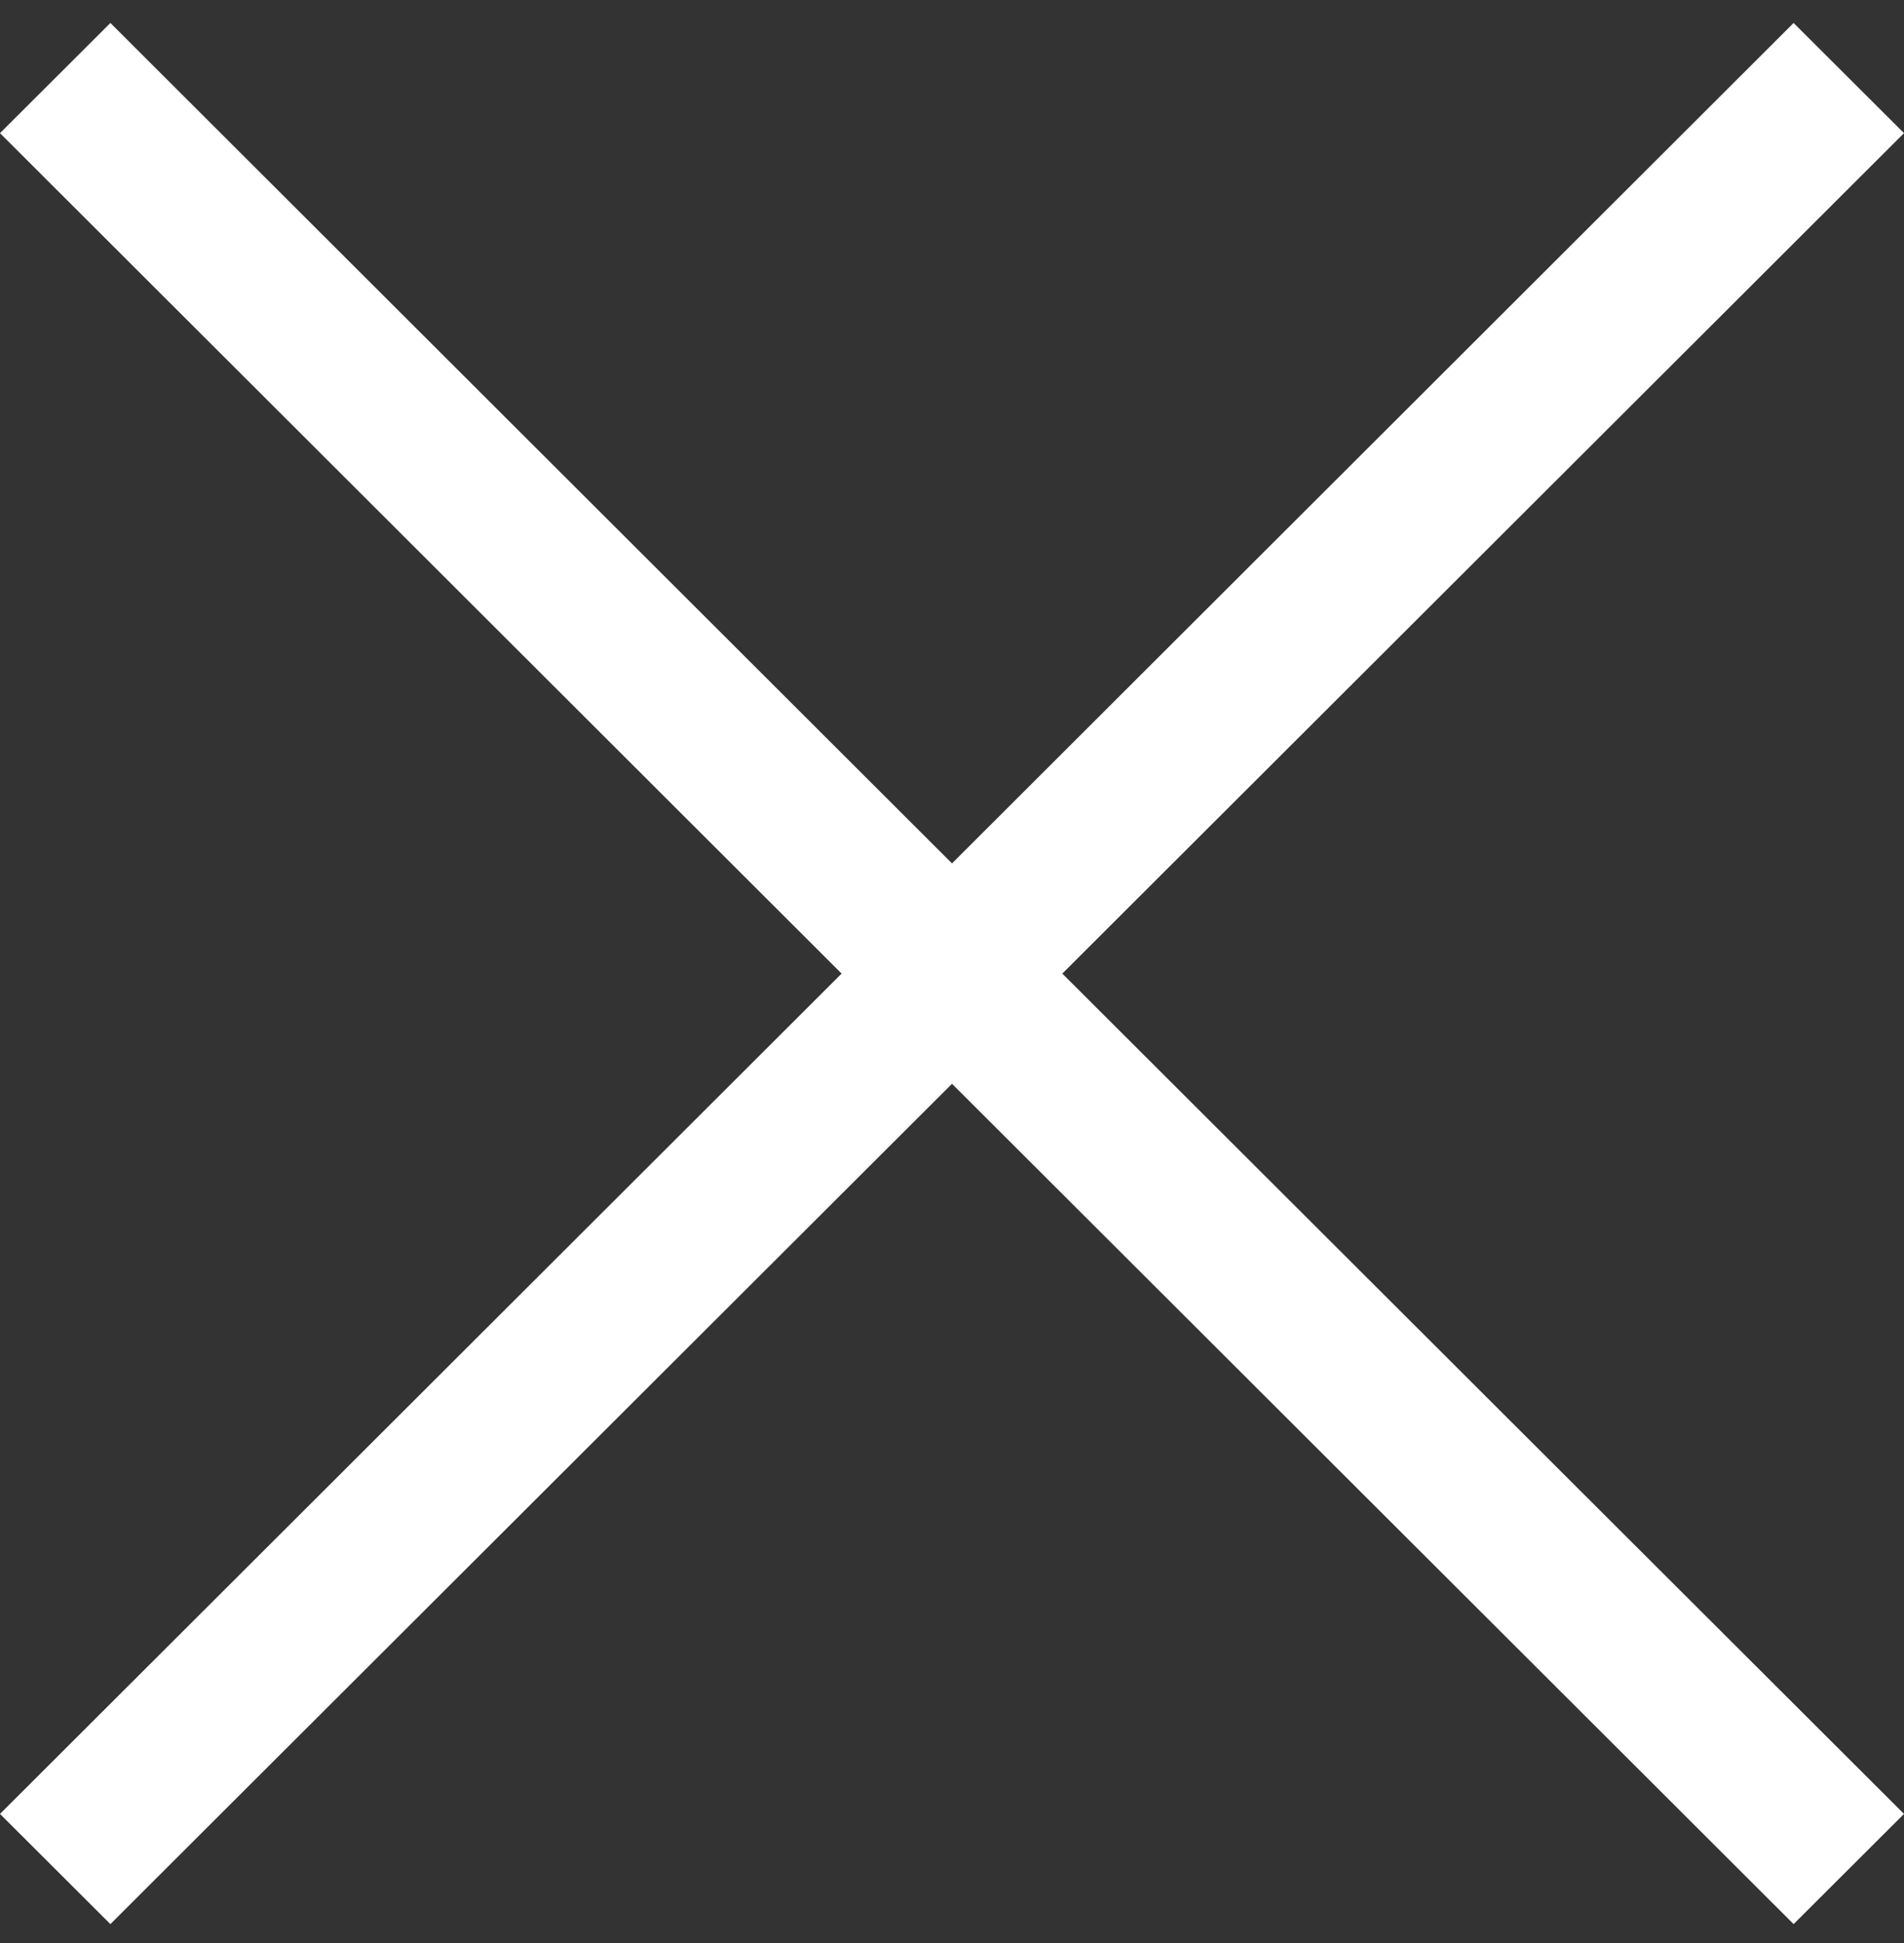 <?xml version="1.0" encoding="UTF-8"?>
<svg width="50px" height="51px" viewBox="0 0 50 51" version="1.1" xmlns="http://www.w3.org/2000/svg" xmlns:xlink="http://www.w3.org/1999/xlink">
    <rect x="0" y="0" width="50" height="51" fill="#333333" stroke="none"/>
    <!-- Generator: Sketch 47.1 (45422) - http://www.bohemiancoding.com/sketch -->
    <title>Shape</title>
    <desc>Created with Sketch.</desc>
    <defs></defs>
    <g id="Page-1" stroke="none" stroke-width="1" fill="none" fill-rule="evenodd">
        <g id="close" fill-rule="nonzero" fill="#FFFFFF">
            <polygon id="Shape" points="50 3.495 47.101 0.603 25 22.662 2.899 0.603 0 3.495 22.101 25.555 0 47.612 2.899 50.504 25 28.447 47.101 50.504 50 47.612 27.897 25.555"></polygon>
        </g>
    </g>
</svg>
